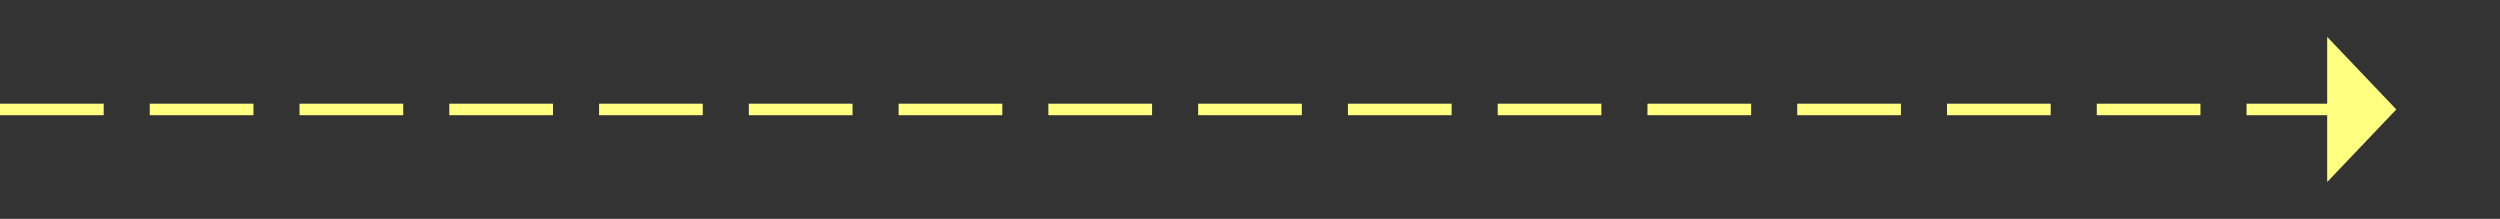 ﻿<?xml version="1.0" encoding="utf-8"?>
<svg version="1.1" xmlns:xlink="http://www.w3.org/1999/xlink" width="217px" height="19px" xmlns="http://www.w3.org/2000/svg">
  <rect width="100%" height="100%" fill="#333333" stroke="none"/>
  <g transform="matrix(1 0 0 1 -714 -5778 )">
    <path d="M 916 5793.8  L 922 5787.5  L 916 5781.2  L 916 5793.8  Z " fill-rule="nonzero" fill="#ffff80" stroke="none" />
    <path d="M 714 5787.5  L 917 5787.5  " stroke-width="1" stroke-dasharray="9,4" stroke="#ffff80" fill="none" />
  </g>
</svg>